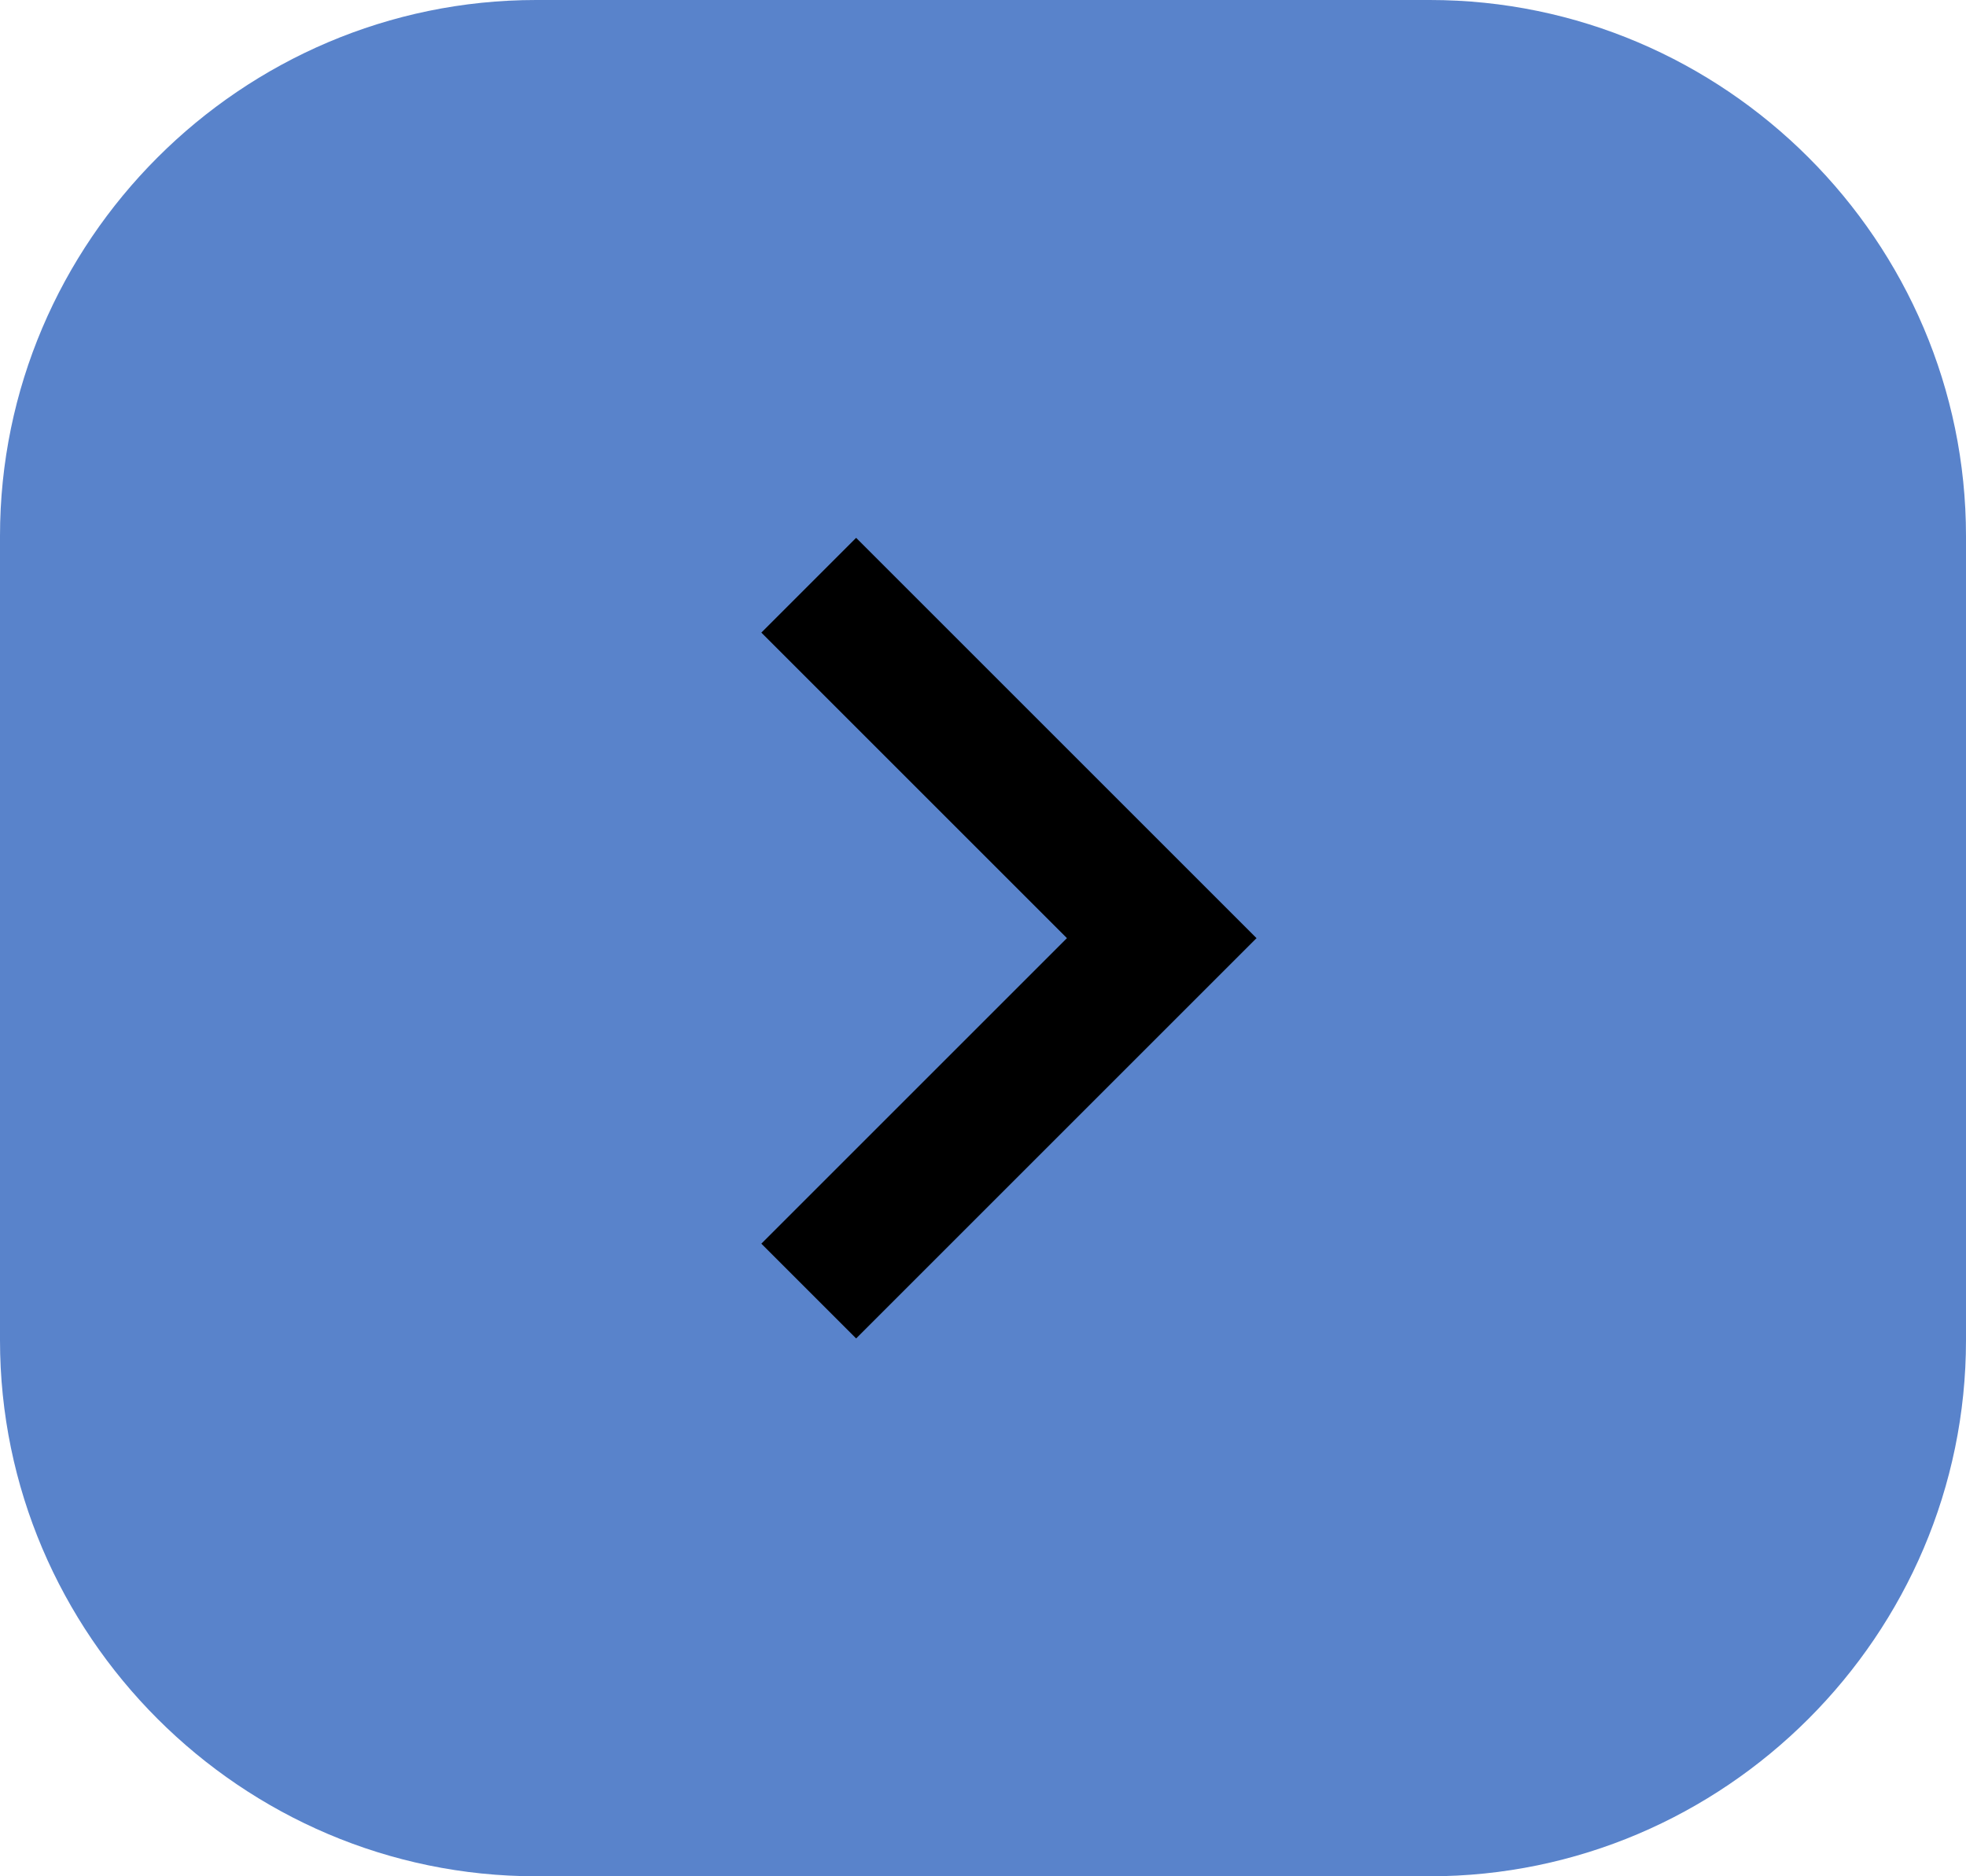<?xml version="1.0" encoding="utf-8"?>
<!-- Generator: Adobe Illustrator 27.5.0, SVG Export Plug-In . SVG Version: 6.00 Build 0)  -->
<svg version="1.1" id="Component_23_41" xmlns="http://www.w3.org/2000/svg" xmlns:xlink="http://www.w3.org/1999/xlink" x="0px"
	 y="0px" viewBox="0 0 44 42" style="enable-background:new 0 0 44 42;" xml:space="preserve">
<style type="text/css">
	.st0{fill:#5983CB;}
	.st1{fill:none;stroke:#000000;stroke-width:3;}
</style>
<path id="Rectangle_81" class="st0" d="M12,0h20c6.6,0,12,5.4,12,12v18c0,6.6-5.4,12-12,12H12C5.4,42,0,36.6,0,30V12
	C0,5.4,5.4,0,12,0z"/>
<path id="Path_336" class="st1" d="M18.1,13.1l7.9,7.9l-7.9,7.9"/>
</svg>
